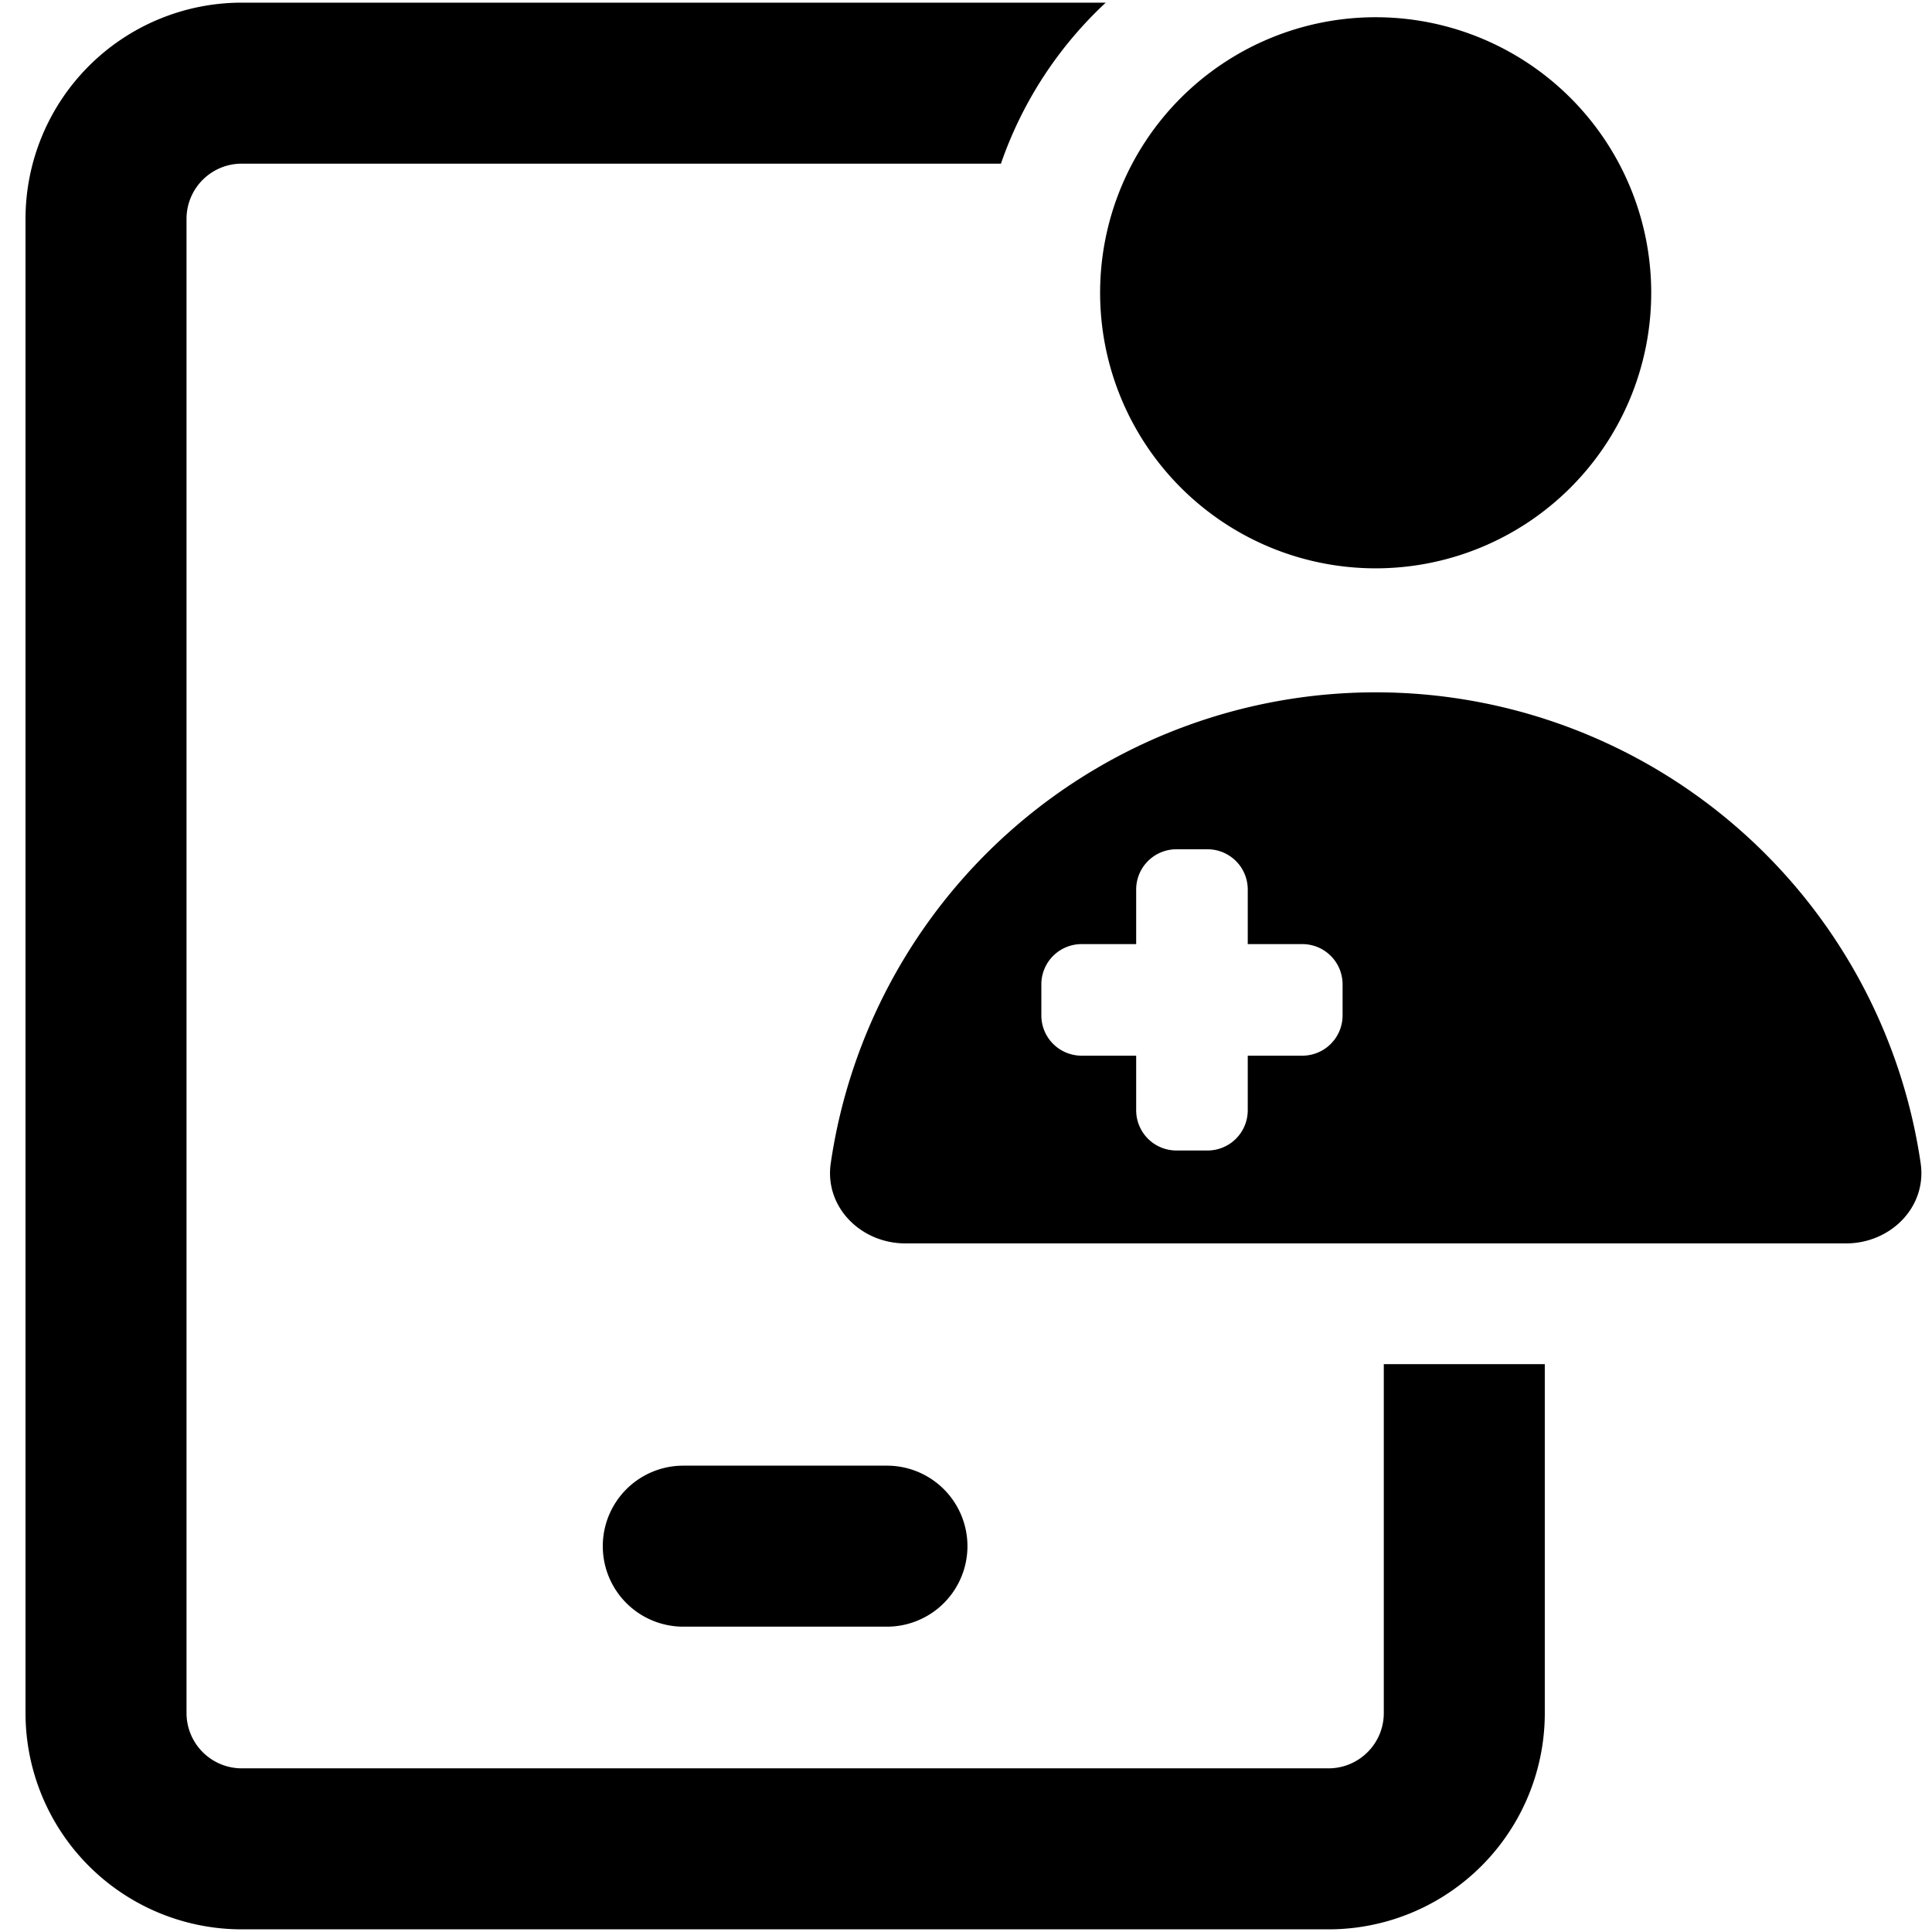 <svg xmlns="http://www.w3.org/2000/svg" fill="none" viewBox="0 0 24 24"><path fill="#000000" fill-rule="evenodd" d="M13.736 0.033H3.004A2.687 2.687 0 0 0 0.317 2.72v18.56a2.687 2.687 0 0 0 2.687 2.687h13.498a2.687 2.687 0 0 0 2.688 -2.687v-4.334h-2v4.334c0 0.38 -0.308 0.687 -0.688 0.687H3.004a0.687 0.687 0 0 1 -0.687 -0.687V2.72c0 -0.38 0.307 -0.687 0.687 -0.687h9.43a4.927 4.927 0 0 1 1.302 -2Zm6.776 3.604a3.423 3.423 0 1 1 -6.846 0 3.423 3.423 0 0 1 6.846 0ZM8.488 18.207a1 1 0 1 0 0 2h2.53a1 1 0 0 0 0 -2h-2.53Zm1.832 -3.758c-0.08 0.546 0.375 0.997 0.927 0.997h11.685c0.552 0 1.007 -0.45 0.927 -0.997a6.842 6.842 0 0 0 -13.539 0Zm4.294 -3.899H15a0.5 0.5 0 0 1 0.5 0.5v0.678h0.678a0.5 0.5 0 0 1 0.5 0.5v0.386a0.5 0.5 0 0 1 -0.5 0.5H15.5v0.678a0.5 0.5 0 0 1 -0.5 0.5h-0.386a0.5 0.5 0 0 1 -0.5 -0.5v-0.678h-0.678a0.5 0.5 0 0 1 -0.5 -0.5v-0.386a0.5 0.5 0 0 1 0.5 -0.5h0.678v-0.678a0.5 0.5 0 0 1 0.5 -0.5Z" clip-rule="evenodd" stroke-width="1"></path></svg>